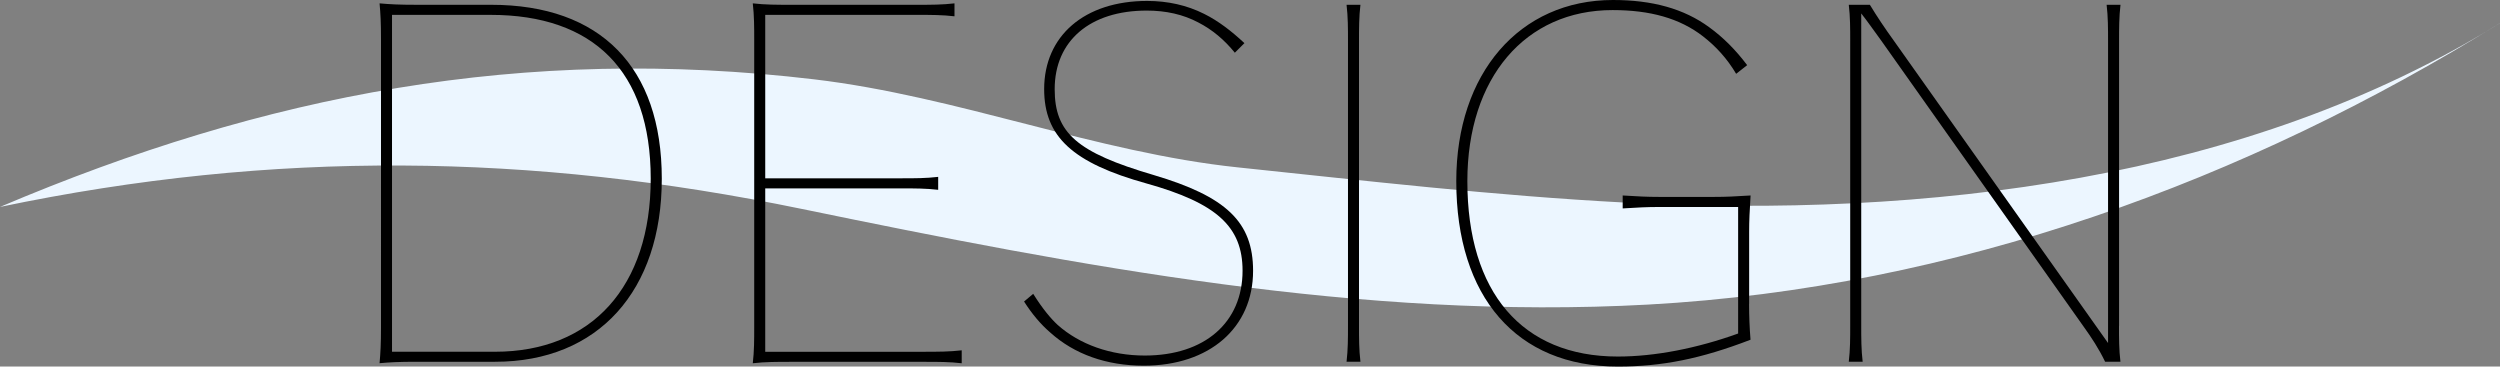 <?xml version="1.0" encoding="UTF-8"?><svg id="guide" xmlns="http://www.w3.org/2000/svg" viewBox="0 0 401.71 58.9"><rect x="0" y="0" width="401.71" height="58.9" fill="#808080" stroke="none"/><defs><style>.cls-1{fill:#ecf6ff;}</style></defs><path class="cls-1" d="M401.71,3.71c-40.67,25.25-92.06,31.4-140.97,28.82-20.49-1.08-41.53-3.51-61.79-5.63-22.77-2.38-45.03-11.41-68.12-14.15C84.14,7.22,42.72,15.12,0,33.25c44.04-9.2,85.37-8.64,128.73.3,44.63,9.2,90.11,17.92,136.1,15.39,49.29-2.71,96.12-19.92,136.88-45.24Z"/><path d="M78.93.77c17.56,0,27.41,10.01,27.41,27.95s-10.16,29.41-26.79,29.41h-12.63c-2.77,0-4.31.08-5.93.23.15-1.62.23-3.16.23-5.77V6.31c0-2.69-.08-4.16-.23-5.77,1.62.15,3.16.23,5.93.23h12.01ZM79.54,56.52c15.55,0,25.02-10.47,25.02-27.8S95.33,2.39,78.85,2.39h-15.86v54.13h16.55Z"/><path d="M148.76,56.52c1.92,0,3.85,0,5.77-.23v2.08c-1.92-.23-3.85-.23-5.77-.23h-21.87c-1.92,0-4,0-5.93.23.23-1.92.23-3.85.23-5.77V6.39c0-1.92,0-3.85-.23-5.85,1.92.23,4,.23,5.93.23h20.71c1.92,0,3.85,0,5.77-.23v2.08c-1.92-.23-3.85-.23-5.77-.23h-24.64v26.26h22.02c1.92,0,3.85,0,5.77-.23v2.08c-1.92-.23-3.85-.23-5.77-.23h-22.02v26.26h25.79Z"/><path d="M166.01,47.2c1.54,2.46,2.85,4,3.93,5,3.54,3.16,8.55,4.93,14.01,4.93,9.62,0,15.71-5.31,15.71-13.63,0-7.08-4.16-10.86-15.4-14.01-11.93-3.31-16.48-7.55-16.48-15.17,0-8.55,6.47-14.17,16.55-14.17,3.31,0,6.39.69,9.16,2.08,2.31,1.15,4.39,2.77,6.47,4.7l-1.54,1.54c-1.69-2.08-3.62-3.7-5.85-4.85-2.46-1.31-5.24-1.92-8.32-1.92-9.09,0-14.78,4.85-14.78,12.63,0,7.01,3.54,10.16,15.86,13.78,11.7,3.46,16.02,7.55,16.02,15.4,0,9.16-7.01,15.25-17.56,15.25-6.01,0-11.16-1.85-15.01-5.31-1.62-1.39-3-3.08-4.23-5l1.46-1.23Z"/><path d="M218.6.77c-.23,1.92-.23,3.85-.23,5.77v45.81c0,1.93,0,3.85.23,5.77h-2.23c.23-1.92.23-3.85.23-5.77V6.54c0-1.92,0-3.85-.23-5.77h2.23Z"/><path d="M281.05,48.82c0,1.92.08,3.93.23,5.77-8.01,3.08-14.24,4.31-21.33,4.31-16.25,0-25.95-11.16-25.95-29.8,0-17.32,10.16-29.1,25.18-29.1,6.31,0,11.4,1.39,15.48,4.39,2.23,1.62,4.23,3.62,6.08,6.08l-1.77,1.39c-1.46-2.46-3.23-4.39-5.31-6.01-3.77-2.93-8.55-4.23-14.55-4.23-14.01,0-23.33,10.86-23.33,27.49,0,17.86,8.78,28.18,24.18,28.18,5.93,0,12.7-1.31,19.33-3.7v-20.33h-12.7c-1.92,0-3.46.08-5.85.23v-2.08c2.39.15,3.93.23,5.85.23h8.85c1.93,0,3.46-.08,5.85-.23-.15,2.54-.23,4-.23,5.85v11.55Z"/><path d="M340.49,52.36c0,1.93,0,3.85.23,5.77h-2.46c-1-2.08-2.16-3.85-3.54-5.77l-32.42-45.81c-1.08-1.46-2.08-2.93-3.23-4.39v50.2c0,1.93,0,3.85.23,5.77h-2.23c.23-1.92.23-3.85.23-5.77V6.54c0-1.92,0-3.85-.23-5.77h3.39c1.16,1.92,2.46,3.85,3.85,5.77l34.42,48.58V6.54c0-1.92,0-3.85-.23-5.77h2.23c-.23,1.92-.23,3.85-.23,5.77v45.81Z"/></svg>